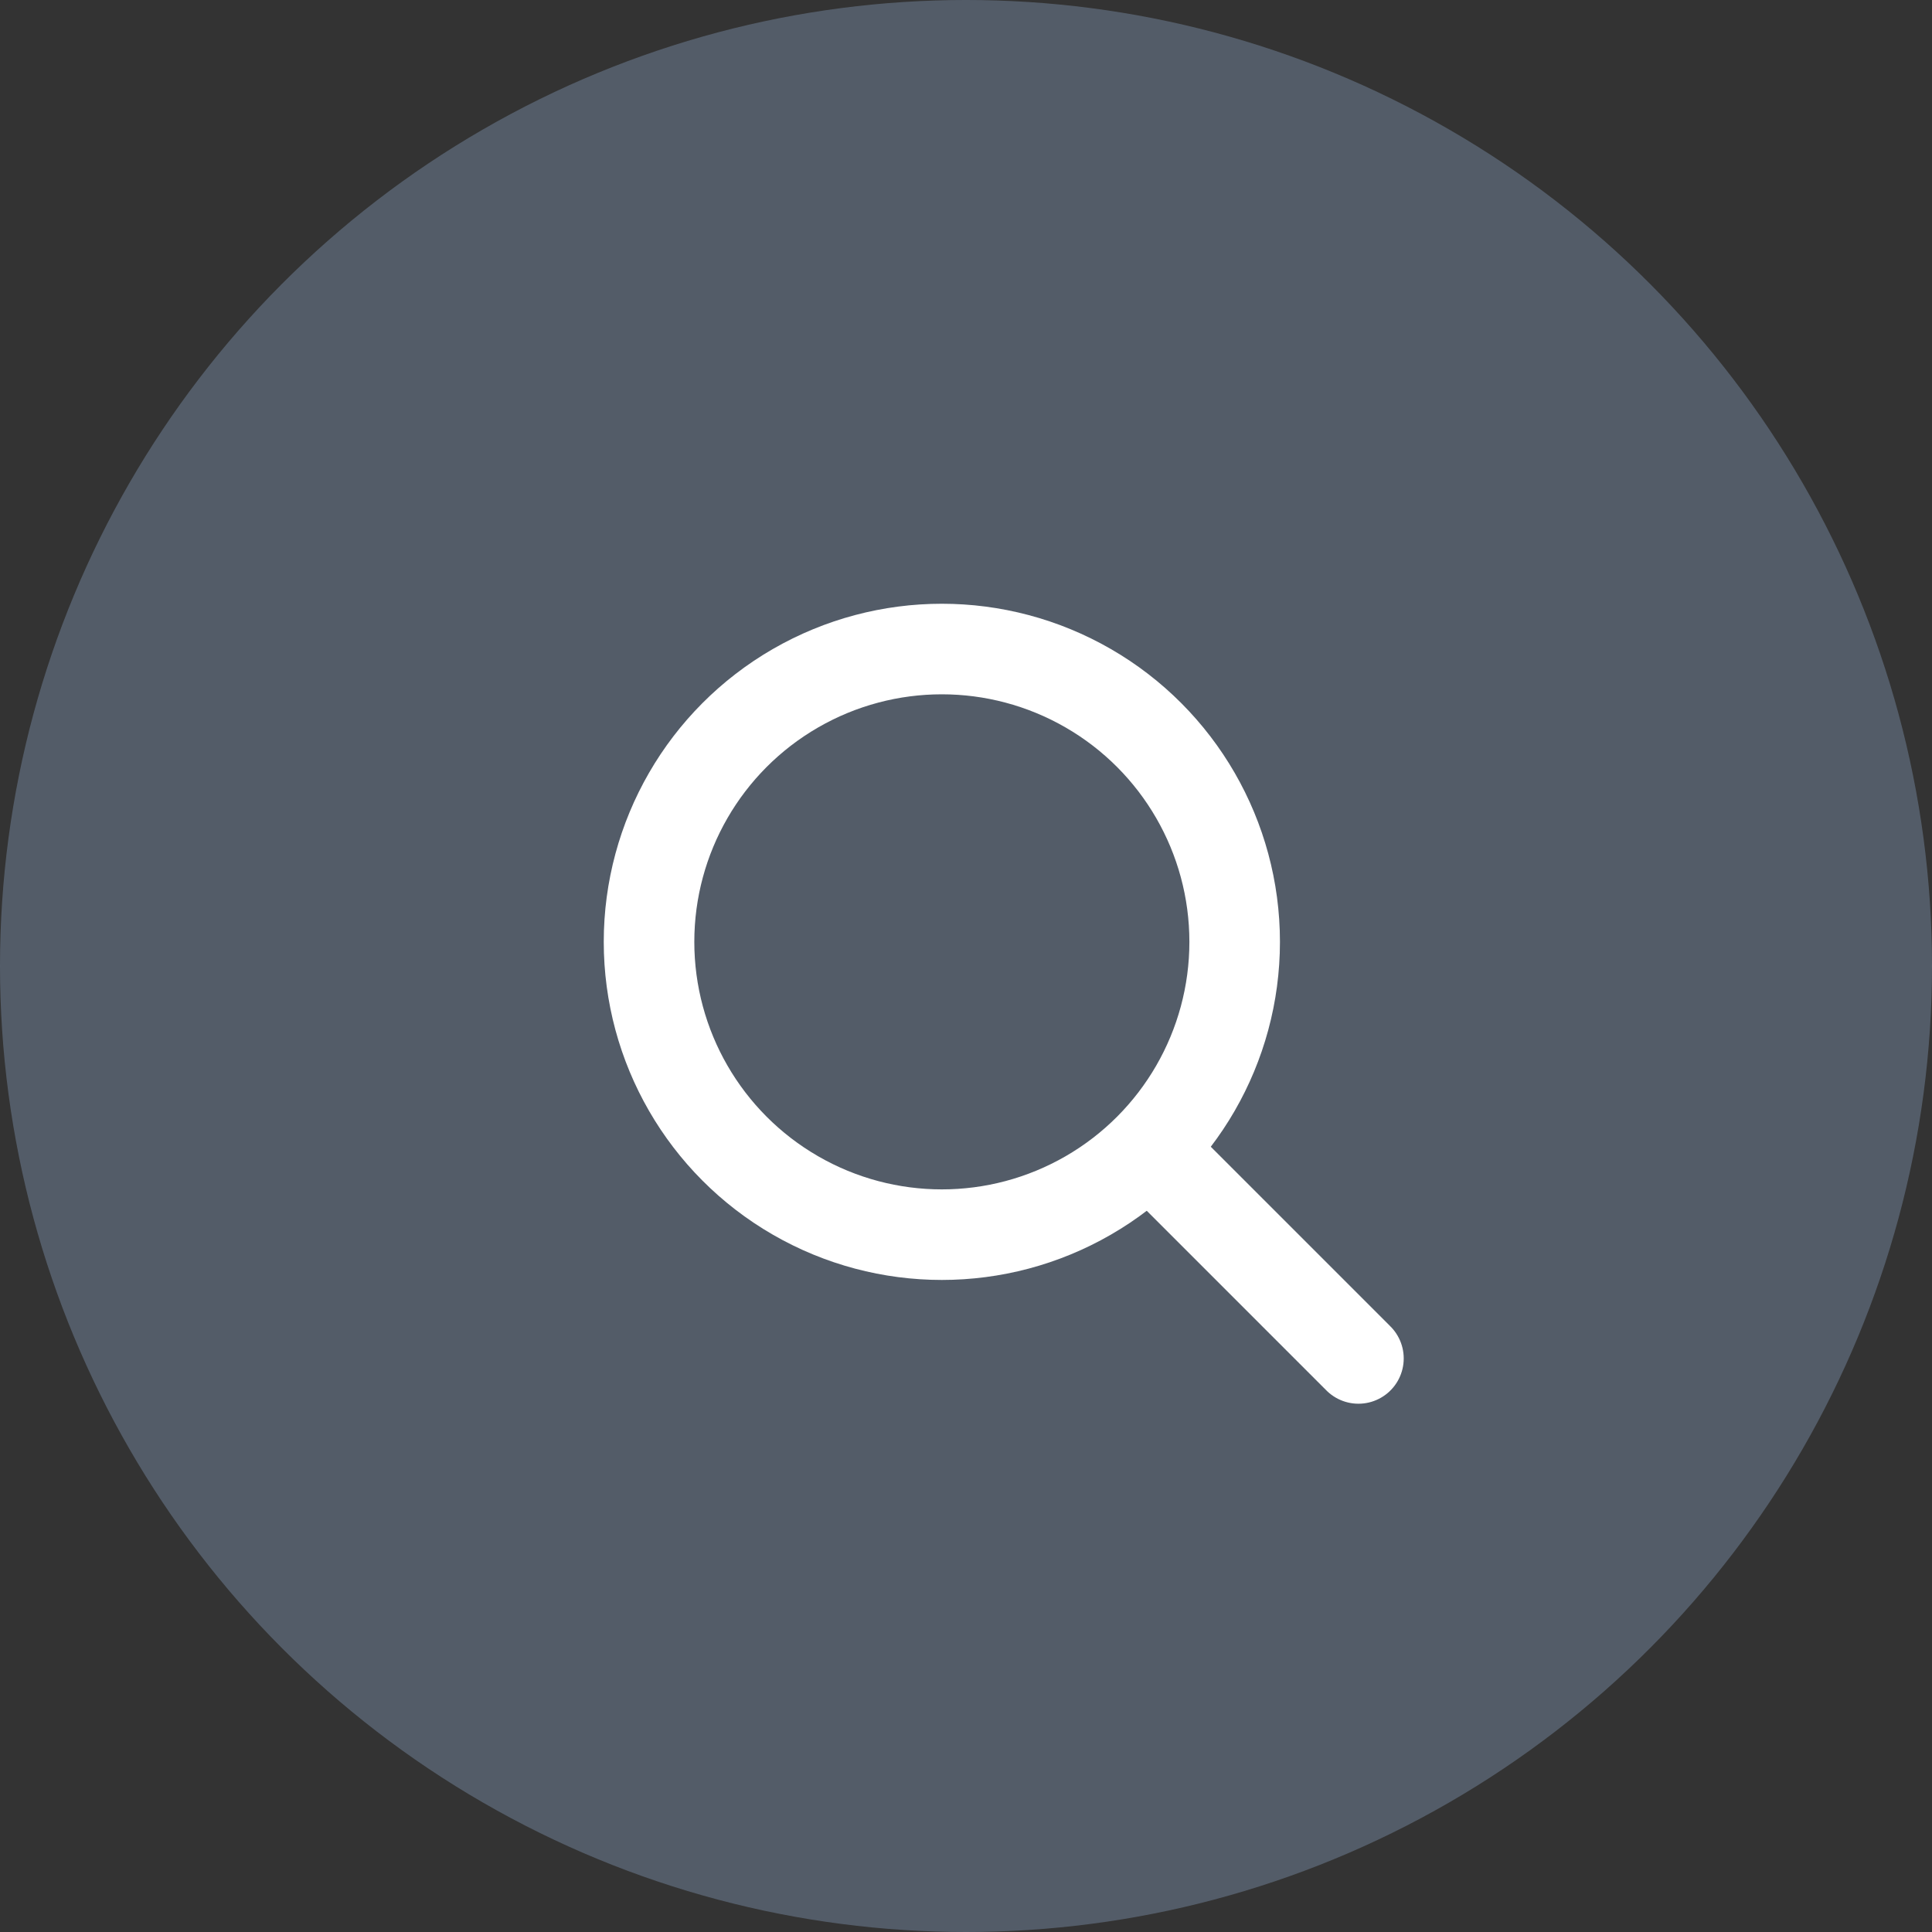 <svg xmlns="http://www.w3.org/2000/svg" width="32" height="32" viewBox="0 0 32 32">
  <rect x="0" y="0" width="32" height="32" fill="#333333" stroke="none"/>
  <g id="グループ_1991" data-name="グループ 1991" transform="translate(-1394 -125)">
    <circle id="楕円形_6" data-name="楕円形 6" cx="16" cy="16" r="16" transform="translate(1394 125)" fill="#75869e" opacity="0.5"/>
    <g id="グループ_7" data-name="グループ 7" transform="translate(1128 49)">
      <g id="楕円形_5" data-name="楕円形 5" transform="translate(276 86)" fill="none" stroke="#fff" stroke-width="1.5">
        <circle cx="5.6" cy="5.6" r="5.6" stroke="none"/>
        <circle cx="5.6" cy="5.6" r="4.85" fill="none"/>
      </g>
      <line id="線_1" data-name="線 1" x2="3.167" y2="3.167" transform="translate(285.333 95.333)" fill="none" stroke="#fff" stroke-linecap="round" stroke-width="1.5"/>
    </g>
  </g>
</svg>
